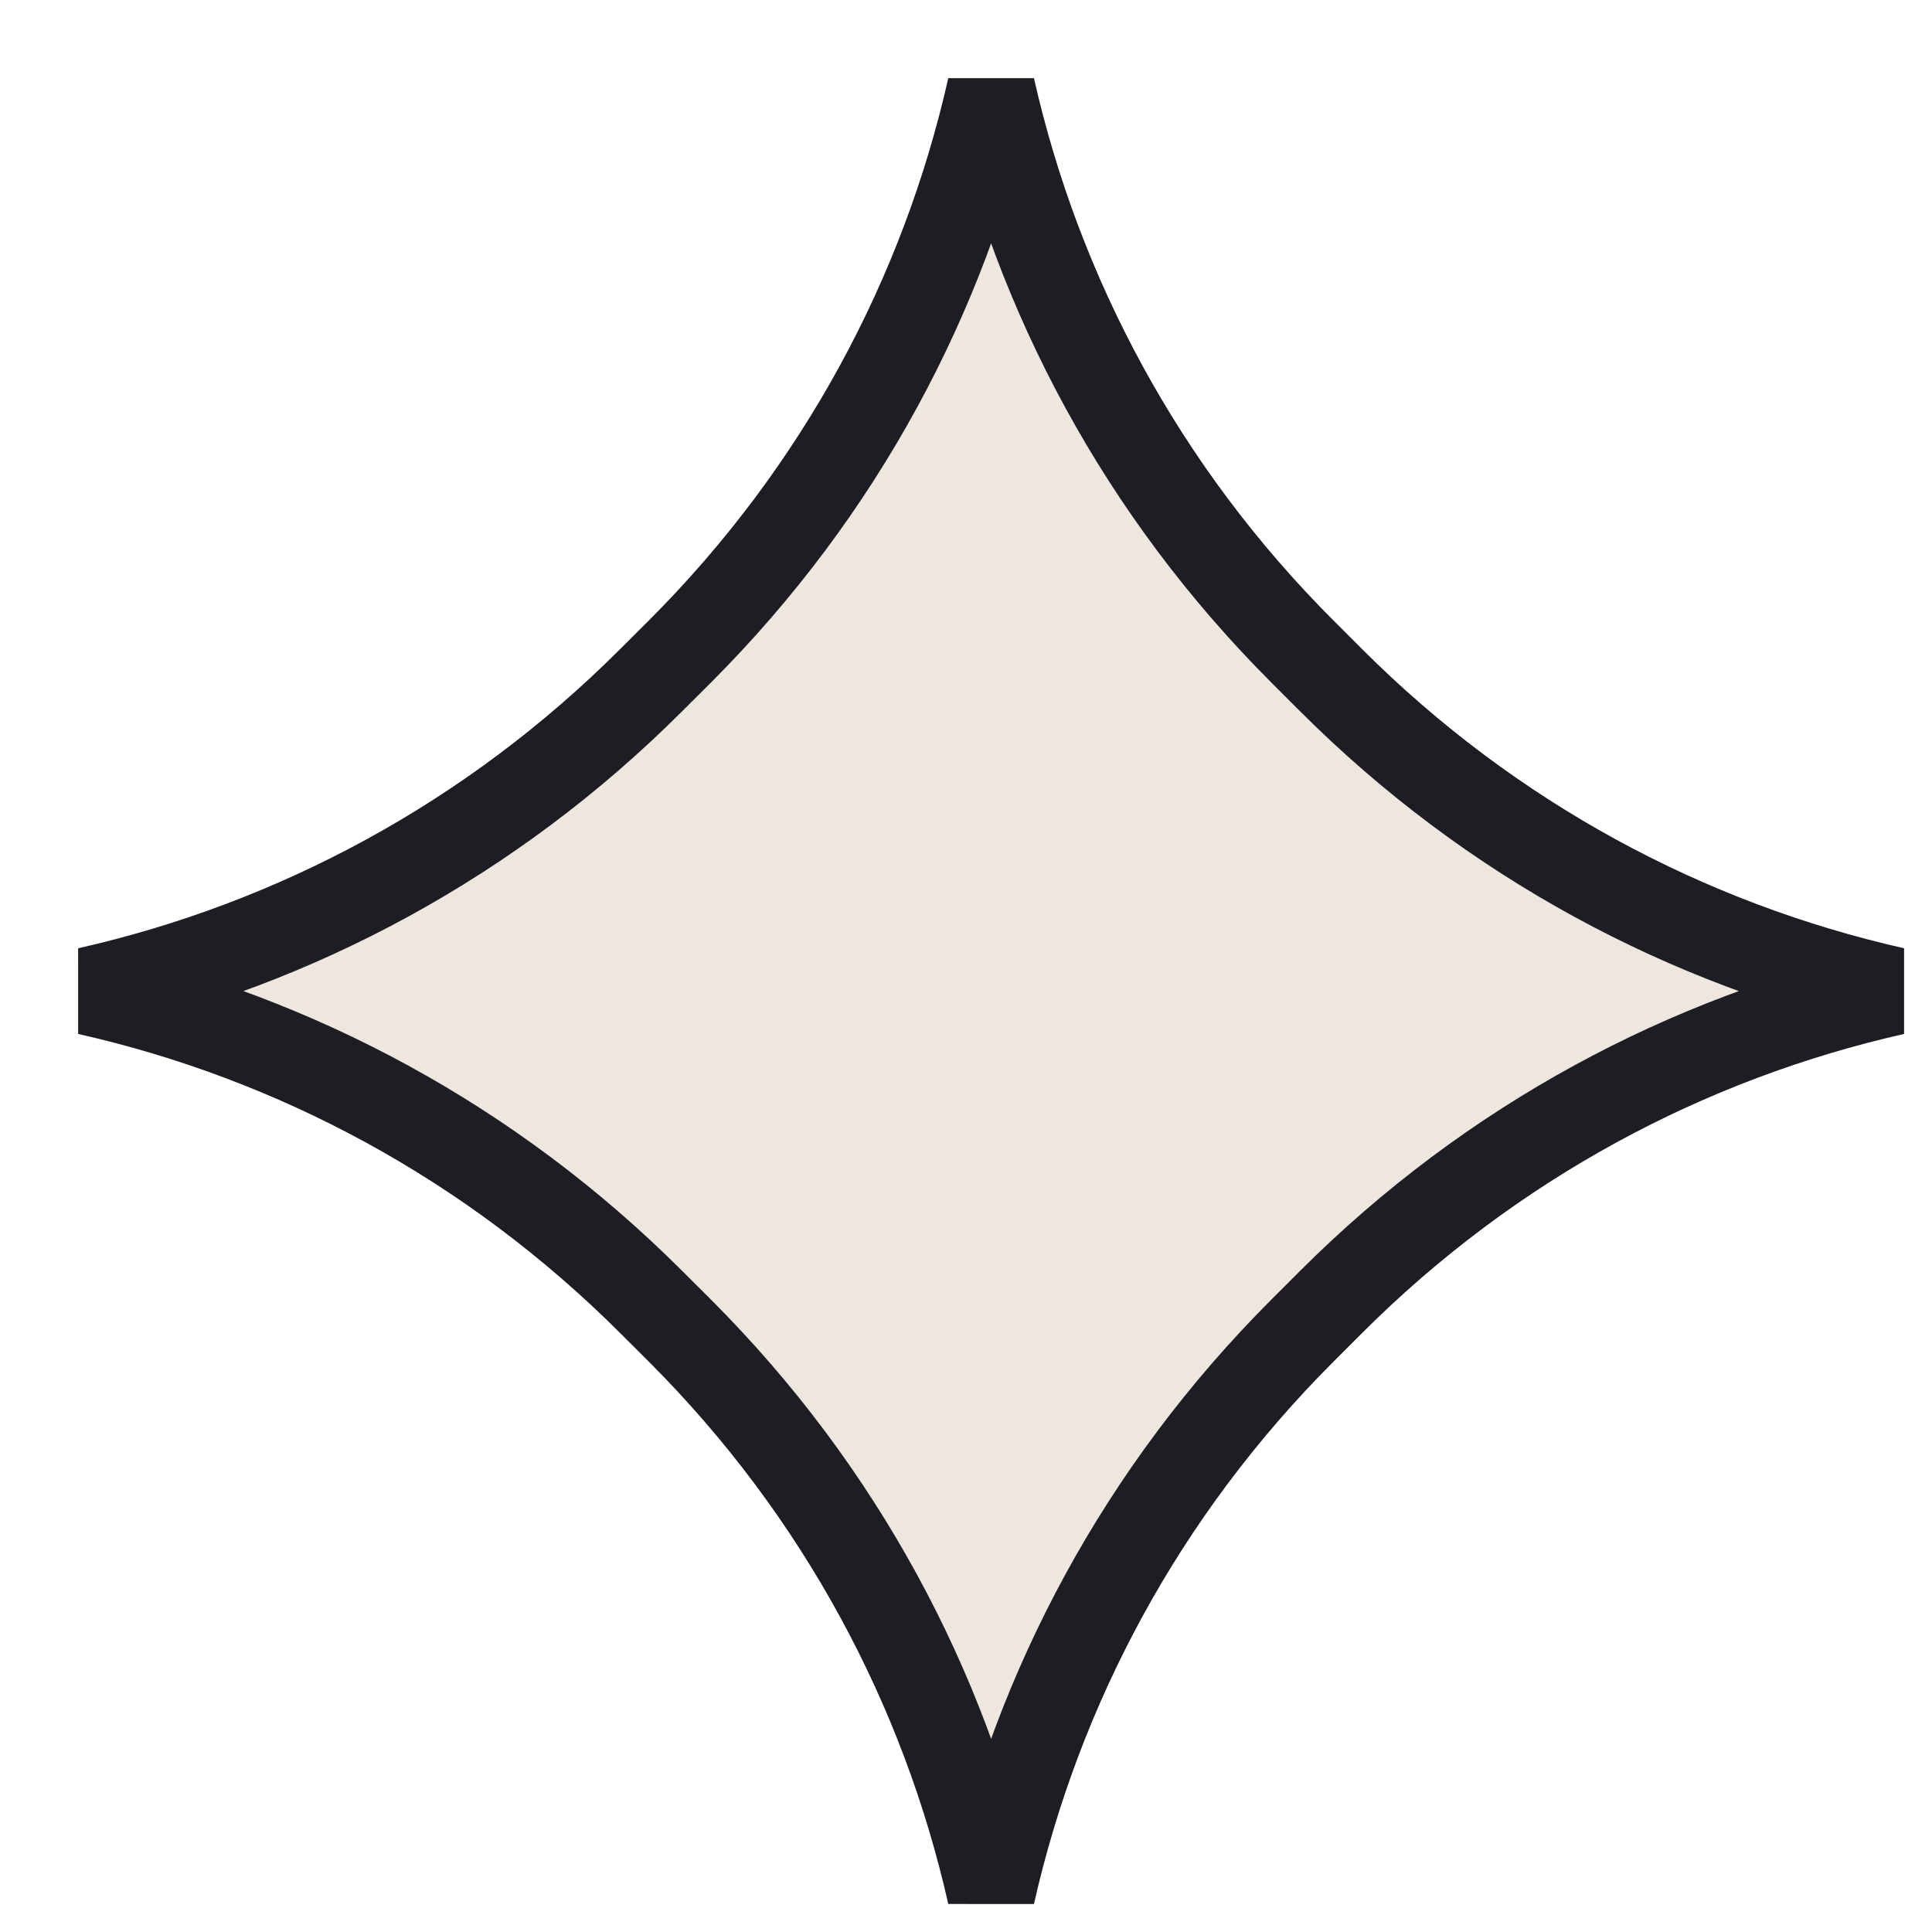 <svg width="22" height="22" viewBox="0 0 22 22" fill="none" xmlns="http://www.w3.org/2000/svg">
<path d="M7.419 14.83L7.742 15.152C9.573 16.984 10.755 19.219 11.286 21.571C11.818 19.219 12.999 16.984 14.831 15.152L15.153 14.83C16.984 12.999 19.219 11.817 21.572 11.286C19.219 10.754 16.984 9.573 15.153 7.741L14.831 7.419C12.999 5.588 11.818 3.352 11.286 1C10.755 3.352 9.573 5.588 7.742 7.419L7.419 7.741C5.588 9.573 3.353 10.754 1 11.286C3.353 11.817 5.588 12.999 7.419 14.83Z" fill="#EEE7DF" stroke="#1D1D23"/>
</svg>
